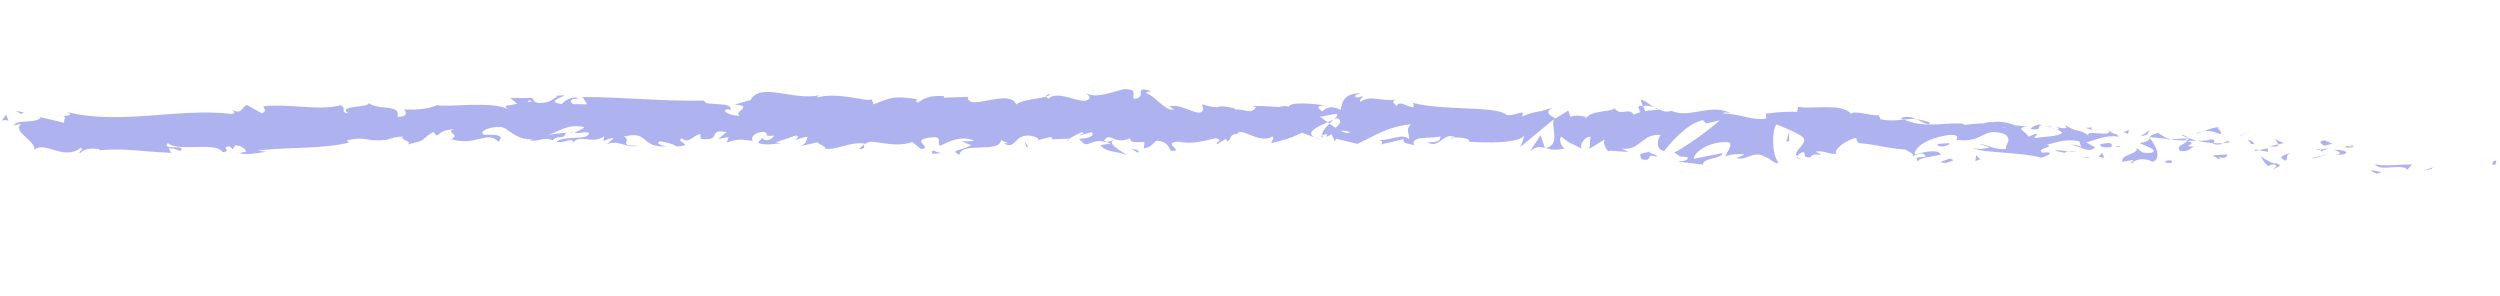 <?xml version="1.0" encoding="UTF-8"?> <svg xmlns="http://www.w3.org/2000/svg" width="321" height="38" viewBox="0 0 321 38" fill="none"><path d="M320.118 21.166C320.593 21.255 320.459 20.705 320.54 20.601C319.743 20.648 320.125 21.305 320.118 21.166Z" fill="#AEB3F0"></path><path d="M312.229 21.69L312.376 21.481L311.183 21.924L312.229 21.69Z" fill="#AEB3F0"></path><path d="M304.946 21.054C305.563 22.034 307.591 21.129 308.868 21.574L309.065 21.802L309.718 21.112C308.132 21.098 306.048 21.412 304.961 21.055L304.946 21.054Z" fill="#AEB3F0"></path><path d="M301.233 18.715C301.451 19.099 300.366 18.959 302.136 18.906C302.049 18.855 302.035 18.838 301.977 18.804C301.813 18.795 301.604 18.783 301.233 18.715Z" fill="#AEB3F0"></path><path d="M301.977 18.804C301.503 18.466 302.752 18.848 301.977 18.804V18.804Z" fill="#AEB3F0"></path><path d="M298.406 18.707L299.437 18.472C299.241 18.244 298.35 18.115 298.701 17.995C297.648 18.09 297.844 18.318 298.406 18.707Z" fill="#AEB3F0"></path><path d="M297.398 19.3L297.926 19.207C297.842 19.109 297.71 19.07 297.398 19.3Z" fill="#AEB3F0"></path><path d="M299.061 19.024L297.927 19.222C298.067 19.385 298.05 19.678 298.439 19.159C298.319 19.43 298.574 19.166 299.061 19.024Z" fill="#AEB3F0"></path><path d="M299.678 19.215C300.232 19.464 300.955 19.645 299.909 19.879C301.853 19.913 301.623 19.234 299.678 19.215Z" fill="#AEB3F0"></path><path d="M304.488 21.973L305.218 22.309L305.891 22.054C305.555 22.174 304.46 21.677 304.473 21.972L304.488 21.973Z" fill="#AEB3F0"></path><path d="M292.16 17.727C292.074 17.924 292.458 18.271 292.517 18.538L293.276 18.365C292.896 18.203 292.188 18.023 292.16 17.727Z" fill="#AEB3F0"></path><path d="M292.501 18.538L291.364 18.783C292.361 18.902 292.549 18.758 292.501 18.538Z" fill="#AEB3F0"></path><path d="M297.13 20.324L299.033 19.767L296.787 20.304L297.13 20.324Z" fill="#AEB3F0"></path><path d="M287.885 17.357L288.552 16.961L287.379 17.56L287.885 17.357Z" fill="#AEB3F0"></path><path d="M285.049 17.224C285.547 16.881 284.459 16.54 284.965 16.336C284.185 16.353 283.511 16.624 282.898 16.868C283.534 16.75 284.202 16.85 285.049 17.224Z" fill="#AEB3F0"></path><path d="M281.876 17.213C282.194 17.154 282.532 17.003 282.899 16.869C282.566 16.927 282.216 17.031 281.876 17.213Z" fill="#AEB3F0"></path><path d="M289.464 18.533C289.381 18.404 289.25 18.087 288.632 17.896L289.033 18.477C289.167 18.485 289.316 18.494 289.479 18.518L289.464 18.533Z" fill="#AEB3F0"></path><path d="M289.046 18.51L289.031 18.509C288.557 18.435 288.229 18.401 288.08 18.392C288.199 18.399 288.496 18.447 289.046 18.51Z" fill="#AEB3F0"></path><path d="M289.583 18.541C289.583 18.541 289.508 18.537 289.478 18.535C289.519 18.599 289.533 18.616 289.583 18.541Z" fill="#AEB3F0"></path><path d="M294.253 19.585C293.58 19.841 292.174 20.07 293.459 20.64C293.957 20.297 293.227 19.976 294.253 19.585Z" fill="#AEB3F0"></path><path d="M290.064 19.282L291.234 19.504C291.228 19.349 291.032 19.12 291.368 19L290.064 19.282Z" fill="#AEB3F0"></path><path d="M289.473 19.418L290.063 19.282L289.635 19.195L289.473 19.418Z" fill="#AEB3F0"></path><path d="M283.873 17.887C283.337 18.088 282.784 18.072 282.141 18.066C282.805 18.228 283.503 18.33 284.173 18.384C284.288 18.22 284.604 17.929 283.873 17.887Z" fill="#AEB3F0"></path><path d="M286.382 18.232C286.382 18.232 286.307 18.244 286.261 18.256C286.333 18.307 286.377 18.325 286.382 18.232Z" fill="#AEB3F0"></path><path d="M275.911 17.599L275.995 17.696L276.03 17.605L275.911 17.599Z" fill="#AEB3F0"></path><path d="M284.286 18.499C284.786 18.651 285.108 18.531 285.401 18.377C285.01 18.401 284.606 18.409 284.173 18.384C284.124 18.459 284.106 18.504 284.286 18.499Z" fill="#AEB3F0"></path><path d="M280.117 17.344C280.379 17.483 280.671 17.609 280.979 17.72C280.736 17.52 280.215 17.211 280.117 17.344Z" fill="#AEB3F0"></path><path d="M286.105 18.092L286.18 18.066C286.026 17.933 286.037 17.995 286.105 18.092Z" fill="#AEB3F0"></path><path d="M286.107 18.092C285.834 18.154 285.618 18.265 285.402 18.377C285.717 18.364 286.004 18.318 286.262 18.256C286.205 18.206 286.149 18.141 286.107 18.092Z" fill="#AEB3F0"></path><path d="M273.768 21.028C273.887 20.523 275.271 20.137 276.387 20.775C277.558 20.47 276.925 18.728 276.01 17.713C275.953 17.927 275.94 18.143 274.744 18.369C275.131 18.671 277.301 19.215 276.275 19.605C274.709 19.763 275.018 19.331 274.273 19.009C274.863 19.695 272.236 19.807 272.51 20.769L273.901 20.539C273.922 20.695 273.402 20.883 273.782 21.044L273.768 21.028Z" fill="#AEB3F0"></path><path d="M278.229 17.917L278.71 17.883C278.163 17.759 277.788 17.52 277.095 17.062C276.276 17.247 276.101 17.439 276.031 17.605L278.397 17.849L278.229 17.917Z" fill="#AEB3F0"></path><path d="M280.884 18.056C280.464 18.59 279.288 18.739 279.953 19.398C281.371 19.48 280.979 19.007 281.843 18.824C279.554 18.801 282.516 18.568 280.895 18.118C281.348 18.051 281.752 18.059 282.141 18.066C281.727 17.965 281.345 17.85 280.978 17.72C280.993 17.721 281.006 17.753 281.021 17.753C281.121 17.837 281.148 17.885 281.032 17.832C281.032 17.832 281.002 17.83 280.987 17.829C280.967 17.905 280.919 17.965 280.871 18.024C280.221 17.863 280.774 17.879 280.987 17.829C280.989 17.798 281.019 17.784 281.021 17.753L278.708 17.884C279.18 18.004 279.793 18.024 280.87 18.039L280.884 18.056Z" fill="#AEB3F0"></path><path d="M292.152 21.744C292.152 21.744 292.098 21.648 292.086 21.601C291.933 21.654 291.871 21.697 292.152 21.744Z" fill="#AEB3F0"></path><path d="M291.233 21.335C291.402 21.267 291.564 21.059 292.097 21.152C292.55 21.349 292.082 21.415 292.071 21.601C292.408 21.48 293.242 21.296 292.244 20.943L292.075 21.011C291.178 20.742 290.04 19.963 290.208 19.896C290.433 20.42 290.651 20.79 291.218 21.334L291.233 21.335Z" fill="#AEB3F0"></path><path d="M285.992 19.823L284.068 19.945L285.01 20.495L284.982 20.199C286.063 20.401 285.846 20.016 286.008 19.808L285.992 19.823Z" fill="#AEB3F0"></path><path d="M275.703 17.307L276.006 16.736L274.839 17.49L275.703 17.307Z" fill="#AEB3F0"></path><path d="M273.225 17.196L273.359 16.692L272.67 16.962L273.225 17.196Z" fill="#AEB3F0"></path><path d="M133.1 18.02L132.539 18.158C132.811 18.112 132.977 18.075 133.1 18.02Z" fill="#AEB3F0"></path><path d="M137.154 18.097L137.258 17.84C137.071 17.984 136.991 18.073 137.154 18.097Z" fill="#AEB3F0"></path><path d="M212.322 13.752C211.528 13.242 210.646 12.447 210.716 13.04L210.938 13.611C211.511 13.535 211.955 13.623 212.322 13.752Z" fill="#AEB3F0"></path><path d="M170.463 15.687C170.535 15.738 170.621 15.804 170.692 15.87C170.897 15.681 171.087 15.506 171.261 15.345C171.015 15.455 170.739 15.563 170.463 15.687Z" fill="#AEB3F0"></path><path d="M169.835 18.009L168.765 17.622C168.996 17.759 169.348 17.887 169.835 18.009Z" fill="#AEB3F0"></path><path d="M110.948 18.544L110.286 19.125C111.304 19.122 110.857 18.833 110.948 18.544Z" fill="#AEB3F0"></path><path d="M247.832 15.75C247.143 15.493 246.581 15.368 246.09 15.309C246.922 15.682 247.581 16.2 247.832 15.75Z" fill="#AEB3F0"></path><path d="M134.778 12.052C134.428 12.155 134.286 12.271 134.294 12.396C134.644 12.307 134.845 12.195 134.778 12.052Z" fill="#AEB3F0"></path><path d="M244.047 15.191C244.163 15.26 244.281 15.282 244.412 15.352C244.939 15.289 245.451 15.241 246.076 15.308C245.464 15.025 244.755 14.845 244.047 15.191Z" fill="#AEB3F0"></path><path d="M30.623 19.645C30.623 19.645 30.491 19.607 30.433 19.588C30.428 19.665 30.503 19.669 30.623 19.645Z" fill="#AEB3F0"></path><path d="M7.003 14.966C7.23 14.917 7.606 14.892 7.966 14.882C7.788 14.856 7.503 14.855 7.003 14.966Z" fill="#AEB3F0"></path><path d="M263.265 16.266C263.358 16.209 263.788 16.265 263.265 16.266V16.266Z" fill="#AEB3F0"></path><path d="M265.67 18.669C265.548 18.724 265.469 18.797 265.446 18.935C265.499 18.799 265.577 18.726 265.67 18.669Z" fill="#AEB3F0"></path><path d="M238.624 18.385C238.624 18.385 238.594 18.383 238.579 18.382C238.722 18.499 238.708 18.483 238.624 18.385Z" fill="#AEB3F0"></path><path d="M264.041 16.574C263.851 16.486 263.63 16.426 263.379 16.366C263.481 16.418 263.686 16.492 264.041 16.574Z" fill="#AEB3F0"></path><path d="M263.95 16.306C264.129 16.331 264.277 16.371 264.41 16.394C264.49 16.306 264.419 16.24 263.95 16.306Z" fill="#AEB3F0"></path><path d="M262.532 16.255C262.83 16.272 263.113 16.304 263.379 16.365C263.277 16.313 263.234 16.28 263.265 16.266C263.116 16.257 262.892 16.244 262.532 16.255Z" fill="#AEB3F0"></path><path d="M73.635 16.939C73.635 16.939 73.561 16.919 73.518 16.886C72.995 17.135 73.222 17.086 73.635 16.939Z" fill="#AEB3F0"></path><path d="M198.395 19.048C198.395 19.048 198.425 19.034 198.456 19.02C198.426 19.018 198.396 19.017 198.383 19L198.38 19.047L198.395 19.048Z" fill="#AEB3F0"></path><path d="M196.489 19.404C197.321 18.738 197.779 18.842 198.369 19L197.805 17.354L196.474 19.403L196.489 19.404Z" fill="#AEB3F0"></path><path d="M123.397 18.128L124.714 18.638C123.109 19.477 121.959 19.178 123.19 19.9C123.396 18.128 128.333 19.746 128.539 17.99L129.415 18.366C129.162 18.351 129.125 18.458 128.873 18.428C130.56 19.285 130.143 17.167 132.328 17.432C133.083 17.569 133.622 17.832 133.101 18.035L134.803 17.606C135.295 17.634 135.172 17.953 134.68 17.909L137.277 17.795L137.274 17.841C137.634 17.567 138.481 17.15 138.881 16.972C139.54 17.227 138.541 17.154 138.707 17.381L140.153 16.968C140.725 17.435 139.533 17.863 138.549 17.79C139.869 19.573 139.741 17.363 142.629 18.428L141.27 18.629C142.125 19.64 143.192 19.299 144.713 19.929C144.358 19.598 141.678 18.312 143.243 17.905C143.684 18.039 144.263 18.119 145.107 17.765C145.1 18.4 145.932 18.246 146.951 18.227L146.873 19.061C147.994 18.83 147.914 18.407 148.563 18.056C149.799 18.159 150.046 18.809 150.329 19.352C152.311 19.513 148.983 18.298 151.325 18.184C152.966 18.527 154.137 18.206 156.11 17.746C157.259 18.061 155.901 18.246 156.306 18.502L157.345 17.864C157.599 17.878 157.512 18.09 157.462 18.181C158.329 17.936 157.555 17.349 158.913 17.148C159.295 16.239 161.662 18.547 163.366 17.544C163.772 17.784 163.158 18.043 163.273 18.376C165.585 17.749 165.26 17.931 167.167 17.049L168.765 17.637C167.605 16.981 169.127 16.277 170.477 15.704C170.062 15.385 169.718 15.117 169.47 14.994L171.603 14.605C171.85 14.743 171.639 15.026 171.275 15.362C171.429 15.293 171.567 15.239 171.676 15.168C172.421 15.49 172.019 15.963 171.469 16.412L170.722 15.873C170.185 16.369 169.689 16.915 169.781 17.401C169.922 17.3 170.195 17.238 170.482 17.193C170.339 17.324 170.258 17.444 170.313 17.524C170.383 17.606 170.602 17.432 170.958 17.236L171.413 18.177L171.539 17.812L174.285 18.466C176.282 17.589 178.05 16.248 181.195 15.964C180.394 16.616 180.997 17.069 180.92 17.871C180.088 16.986 178.479 18.165 176.86 17.948C177.706 18.058 177.505 18.434 177.288 18.562L180.218 17.862C180.135 18.524 180.817 18.377 181.563 18.668C181.025 17.35 183.75 17.863 184.938 17.513C185.002 17.951 184.693 18.383 183.264 18.239C184.821 19.274 185.369 16.778 186.905 17.657C186.546 17.652 186.371 17.58 186.223 17.804C187.053 17.433 189.052 17.812 188.567 18.172L188.224 18.152C190.545 18.394 195.318 18.436 195.71 17.342C195.732 17.483 195.349 18.67 195.202 18.879L199.509 15.311C199.111 16.25 200.43 18.559 198.472 19.021C199.017 19.176 199.71 19.356 200.895 19.067C200.514 18.921 200.003 17.651 200.531 17.588C201.903 18.706 201.499 18.187 203.209 19.169C202.653 18.951 203.336 17.486 204.244 17.569C204.096 17.794 204.264 19.044 203.927 19.18L206.221 17.807C205.653 18.054 206.075 19.04 206.559 19.471C206.337 19.179 208.484 19.581 209.09 19.461L208.153 19.082C210.665 19.397 210.735 17.136 213.239 17.327C212.923 17.619 212.4 19.155 213.674 19.384C214.285 18.659 216.42 15.897 218.663 15.421L219.071 15.863L220.801 15.451C219.692 16.519 216.599 18.761 214.949 19.612C215.87 19.991 215.189 20.122 216.609 20.158C217.093 20.589 215.812 20.732 215.393 20.739L218.662 21.144C218.564 20.255 221.22 20.392 221.128 19.658L217.508 20.395C217.409 19.521 219.696 18.009 222.015 18.282C222.593 18.656 221.493 19.818 221.536 20.116C221.852 19.823 223.778 19.655 223.975 19.868L222.963 20.291C224.242 20.69 225.134 19.237 226.653 20.146C227.188 20.224 228.2 21.352 228.32 20.832C227.497 19.792 227.48 16.704 228.105 15.98C228.296 16.053 230.887 17.07 231.47 17.6C232.321 18.425 230.034 19.395 230.757 20.103C230.8 19.873 231.31 19.592 231.51 19.511C232.065 19.744 231.243 20.24 232.473 20.202C232.717 19.332 234.961 20.407 233.098 19.478C234.307 19.284 234.371 19.737 235.776 19.772C235.361 19.174 237.156 17.897 238.365 17.703C238.277 17.93 238.529 18.224 238.655 18.371C241.113 18.59 242.417 19.068 244.714 19.216C244.91 19.444 245.999 19.771 245.515 20.115C245.853 19.979 246.184 19.688 246.886 19.713C248.214 20.565 245.297 19.746 246.289 20.718C246.408 20.213 248.165 20.112 249.182 19.861C248.915 19.039 246.864 19.572 245.831 19.838C245.894 18.741 247.72 17.698 250.151 17.341C252.075 17.189 250.93 18.1 251.282 17.965C254.851 18.372 254.45 16.239 257.388 17.215C258.525 17.994 257.352 18.609 257.578 19.118C256.011 19.292 255.216 18.533 254.171 18.488L255.449 18.903C254.944 19.107 253.89 19.216 253.334 18.983C254.282 19.673 259.383 19.486 262.108 20.248C262.614 20.044 263.477 19.861 263.091 19.56L262.205 19.602C261.432 18.983 263.905 18.94 262.817 18.598C264.017 18.279 265.38 17.753 267.002 18.172L267.254 18.993C267.238 18.759 266.208 18.452 265.732 18.657C266.439 18.341 268.19 19.9 269.01 18.923L267.894 18.285C269.095 17.966 270.619 17.232 272.066 17.579C271.455 16.753 271.717 17.652 270.742 16.65C271.571 17.861 267.003 16.341 268.365 17.645C267.368 16.502 266.542 17.059 265.207 16.067C265.237 16.333 265.67 16.606 264.44 16.396C264.376 16.47 264.236 16.555 264.158 16.612C264.128 16.61 264.113 16.61 264.07 16.591L264.142 16.627C264.142 16.627 264.08 16.67 264.172 16.628C264.464 16.769 264.679 16.921 264.776 17.066C264.129 17.634 262.178 17.475 261.488 17.746C260.765 17.565 261.819 17.47 261.433 17.153L260.421 17.56C260.366 16.968 258.539 16.459 260.288 16.234L258.739 16.099C257.849 15.706 256.603 15.51 255.814 15.697C255.09 15.532 253.927 16.225 254.594 15.814L252.142 16.029L252.15 15.89C249.739 15.658 247.143 16.548 244.458 15.339C243.644 15.447 242.798 15.569 241.465 15.322L241.226 14.796C240.187 14.907 238.137 14.107 237.674 14.623C236.633 13.198 232.662 14.055 230.855 13.718L230.757 14.38C229.506 14.277 228.286 14.408 226.718 14.597L226.789 15.19C225.418 15.608 223.365 14.606 221.227 14.56C221.388 14.352 221.923 14.43 222.288 14.59C219.811 13.145 216.888 15.303 214.63 14.227C214.05 14.411 213.636 14.325 213.242 14.147C213.302 14.151 213.347 14.153 213.393 14.125C213.334 14.121 213.244 14.116 213.155 14.111C212.906 14.004 212.645 13.865 212.366 13.771C212.597 13.924 212.829 14.046 213.019 14.119C212.571 14.109 211.91 14.148 211.245 14.265L210.997 13.63C210.997 13.63 210.907 13.625 210.847 13.637C210.218 13.384 210.322 13.917 210.638 14.401C210.304 14.49 209.998 14.597 209.751 14.737C209.271 13.702 208.014 15.01 207.344 13.901C206.881 14.402 204.021 14.159 203.629 15.254C203.607 15.113 203.417 15.024 203.776 15.029C203.052 14.879 202.328 14.713 201.653 15L201.37 14.193L199.725 15.2C198.767 14.679 198.38 14.378 199.372 13.799C197.002 14.655 197.469 14.092 195.443 14.953L195.562 14.448C194.859 14.439 193.699 15.085 193.291 14.643C191.735 13.592 185.455 14.239 181.413 13.215C182.147 14.762 179.54 12.471 179.337 13.654C179.104 13.284 178.548 13.066 179.223 12.779C177.14 13.078 176.117 12.119 174.655 13.074C174.422 12.704 175.119 12.558 174.907 12.344C174.738 12.412 174.232 12.631 174.034 12.418C173.822 12.204 174.351 12.126 174.689 11.975C172.563 11.977 172.32 13.08 172.141 14.109C171.078 13.598 170.536 13.644 169.749 14.312C169.38 13.965 168.773 13.589 170.095 13.51C169.351 13.436 165.579 12.909 165.486 13.741C165.259 13.526 164.458 13.651 164.258 13.748C162.602 13.653 162.457 13.582 160.808 13.627L161.263 13.777C160.592 14.762 159.905 13.963 158.582 14.057L158.618 13.951C155.61 13.173 157.312 14.279 154.34 13.394L154.483 14.023C154.182 15.355 151.852 13.189 150.118 13.663L150.741 14.025C149.787 14.466 148.139 12.153 147.191 11.975C146.989 11.854 147.516 11.792 147.805 11.715C145.338 10.891 147.474 12.534 145.608 12.69C145.274 12.252 146.062 11.568 144.825 11.482C144.202 11.12 141.182 12.87 139.496 11.997C139.865 12.344 140.235 12.691 139.367 12.936C138.044 13.046 135.822 11.6 134.623 12.663C134.463 12.576 134.394 12.479 134.384 12.401C133.365 12.668 131.096 12.832 130.493 13.418C129.585 11.256 124.223 14.422 124.263 12.439L121.159 12.54L121.245 12.343C119.261 12.213 118.561 12.685 117.86 13.156C117.404 13.021 117.743 12.839 117.779 12.733C114.884 12.334 114.595 12.41 112.173 13.403L111.926 12.753C111.26 13.133 107.747 11.752 104.904 12.519C104.938 12.444 104.99 12.323 105.22 12.227C102.033 12.99 97.566 10.499 96.398 12.836L94.299 13.429C97.029 13.586 93.896 14.445 95.026 14.836C93.955 14.976 92.251 14.149 93.561 14.023L93.764 14.143C94.239 12.914 90.374 13.746 90.437 12.912C85.071 13.037 79.837 12.426 74.805 12.462L75.395 13.396L73.645 13.373C73.178 13.16 73.014 12.638 74.27 12.664C73.612 12.13 72.176 13.149 72.149 13.364C69.699 13.021 73.097 12.24 72.334 12.227L71.312 12.308L71.545 12.414C70.728 12.817 70.66 13.232 69.148 13.223C68.2 13.059 68.657 12.651 68.27 12.614C68.274 12.552 68.141 12.513 67.703 12.596L65.489 12.562L66.39 13.296C65.409 13.69 64.309 13.301 65.339 14.136C63.826 12.854 57.093 13.847 56.171 13.484C54.804 14.072 53.456 14.088 51.781 14.069C52.207 14.217 52.473 15.055 51.025 14.987C51.515 13.231 48.355 14.306 47.167 13.09C48.228 13.895 43.061 13.427 44.733 14.547C43.527 14.447 44.651 13.891 43.715 13.512C40.858 14.262 37.367 13.286 33.828 13.64C33.785 13.871 34.38 14.2 33.641 14.56L31.727 13.489C31.031 13.619 31.125 14.835 29.822 14.077C30.006 14.258 30.289 14.538 29.82 14.635C22.832 13.799 15.649 16.115 8.505 14.37C9.485 14.768 8.837 14.839 8.115 14.891C8.589 14.98 8.128 15.45 8.23 15.766L5.232 15.05C4.732 15.937 2.061 15.271 1.789 16.093L2.714 15.898C1.517 16.931 4.54 17.973 4.423 19.223C5.763 18.059 8.156 20.679 10.379 18.992C10.89 19.223 9.965 19.418 10.25 19.682C10.806 19.125 11.502 18.979 12.809 19.163L12.667 19.294C16.306 19.007 17.882 19.455 21.973 19.628L21.649 19.02C22.529 19.071 22.728 19.253 23.14 19.385C24.108 18.417 20.667 19.429 21.552 18.363C22.755 19.564 27.747 18.13 28.58 19.527C29.93 19.481 28.156 18.836 29.506 18.79L29.873 19.168L30.202 18.659C31.097 18.71 31.549 19.171 31.59 19.499C31.367 19.471 30.985 19.619 30.758 19.653C31.917 20.061 33.992 19.389 34.388 19.52L33.081 19.337C36.762 18.851 41.278 19.188 44.816 18.306L44.533 18.026C47.248 17.407 46.719 18.276 49.702 17.936L49.593 18.007C50.18 17.699 50.983 17.528 51.806 17.545C51.051 17.904 53.236 18.17 52.256 18.563C55.197 17.91 53.706 18.073 55.627 16.943L56.094 17.419C56.749 16.96 56.807 16.731 58.298 16.569C57.075 17.01 59.26 17.276 57.909 17.865C61.057 18.837 62.542 16.689 63.997 18.2C65.408 16.838 61.267 17.515 62.078 17.221C61.399 16.794 63.244 16.202 64.241 16.306C65.243 16.317 65.971 17.972 68.49 17.9C68.236 17.885 68.229 18.009 67.976 17.994C68.915 18.312 69.816 17.495 70.982 18.028C71.613 17.211 72.478 18.052 72.657 17.023L70.35 17.309C71.655 17.012 72.862 15.794 75.031 16.338C74.87 16.545 74.224 16.834 73.781 16.995C74.422 17.295 74.992 16.77 75.648 17.071C75.469 18.1 72.848 17.344 71.454 18.148C72.133 18.575 74.09 17.354 73.411 18.478C74.407 17.046 75.888 18.62 77.584 17.508L77.473 18.122C77.749 18.014 78.305 17.72 78.798 17.733L77.913 18.551C79.286 17.839 80.575 19.107 81.9 18.703C79.128 18.76 81.269 17.968 80.096 17.544C83.5 16.654 82.07 19.131 85.893 18.777C85.379 18.872 83.952 18.433 84.747 18.137C85.474 18.257 86.434 18.483 86.894 18.804C89.433 18.64 86.496 18.176 87.582 17.773C88.452 18.521 88.828 17.457 89.936 17.195L89.945 17.816C92.842 18.184 90.709 16.495 93.302 16.955L92.204 17.838L93.564 17.606L93.284 18.319C94.752 17.783 95.223 17.918 96.665 18.094C96.331 17.656 96.85 16.957 98.124 16.922C99.001 17.283 97.641 17.515 99.458 17.417C99.046 17.812 98.598 18.314 97.808 17.741C97.721 17.953 97.411 18.137 97.324 18.334C98.258 18.76 99.685 18.408 100.344 18.399C100.091 18.384 99.793 18.352 99.633 18.265L102.259 17.377C102.68 17.603 102.34 17.8 102.015 17.983C102.543 17.905 102.919 17.617 103.7 17.569C103.491 18.084 103.551 18.599 102.444 18.846L104.947 18.276C105.113 18.503 106.229 18.878 105.904 19.076C107.294 19.373 109.314 18.078 111.148 18.462C111.244 18.359 111.429 18.262 111.822 18.191C113.553 18.291 115.088 18.922 117.134 18.233L118.293 19.153C119.906 18.951 116.728 17.993 119.397 17.665C121.3 17.372 120.1 18.45 120.759 18.705C121.698 18.248 123.353 17.319 125.077 18.054C124.499 18.223 124.042 18.088 123.515 18.151L123.397 18.128ZM143.214 17.888C142.832 18.021 142.061 18.411 141.783 18.039C142.229 17.32 142.567 17.68 143.214 17.888ZM173.368 16.971C173.072 17.171 172.645 17.054 172.15 16.808C172.512 16.767 172.929 16.806 173.368 16.971ZM257.495 16.399C257.495 16.399 257.464 16.413 257.448 16.427C256.612 16.131 256.905 16.241 257.495 16.399ZM259.253 16.795C259.436 16.728 259.427 16.634 259.358 16.537C259.229 16.685 258.826 16.678 258.366 16.605C258.475 16.782 258.708 16.903 259.238 16.794L259.253 16.795ZM67.973 12.845L68.323 13.004C67.548 13.208 67.752 13.033 67.973 12.845Z" fill="#AEB3F0"></path><path d="M169.91 17.733C169.812 17.619 169.774 17.509 169.751 17.383C169.596 17.483 169.589 17.607 169.91 17.733Z" fill="#AEB3F0"></path><path d="M111.074 18.443L111.014 18.439C111.014 18.439 110.965 18.514 110.948 18.544L111.074 18.443Z" fill="#AEB3F0"></path><path d="M231.394 20.481C231.027 20.367 230.839 20.247 230.712 20.116C230.688 20.27 230.845 20.403 231.394 20.481Z" fill="#AEB3F0"></path><path d="M268.739 16.348L267.581 16.436C268.135 16.437 268.321 16.587 268.598 16.712C268.576 16.571 268.38 16.343 268.739 16.348Z" fill="#AEB3F0"></path><path d="M278.339 20.933C278.508 20.866 278.697 20.954 278.866 20.886L278.838 20.59C278.122 20.549 277.616 20.752 278.339 20.933Z" fill="#AEB3F0"></path><path d="M269.647 18.51C269.706 19.04 270.432 18.912 271.228 18.88C271.183 18.878 271.138 18.875 271.093 18.872C271.374 18.16 270.51 18.343 269.646 18.526L269.647 18.51Z" fill="#AEB3F0"></path><path d="M271.408 18.86C271.663 18.859 271.903 18.857 272.14 18.902C272.261 18.614 271.845 18.823 271.408 18.86Z" fill="#AEB3F0"></path><path d="M261.51 16.583C261.875 16.744 261.787 15.933 261.998 16.162C262.469 15.523 259.417 16.804 261.51 16.583Z" fill="#AEB3F0"></path><path d="M270.174 20.292L269.928 19.612L269.45 20.111L270.174 20.292Z" fill="#AEB3F0"></path><path d="M263.909 19.374L265.166 19.632C265.158 19.523 265.325 19.471 265.522 19.436C264.733 19.359 263.891 19.171 263.909 19.374Z" fill="#AEB3F0"></path><path d="M265.522 19.436C265.925 19.459 266.312 19.482 266.557 19.403C266.333 19.39 265.854 19.378 265.522 19.436Z" fill="#AEB3F0"></path><path d="M268.418 20.363L268.053 20.203L267.146 20.088L268.418 20.363Z" fill="#AEB3F0"></path><path d="M250.226 18.37L248.828 18.476C248.666 18.683 249.046 18.845 249.573 18.797C249.91 18.662 250.437 18.615 250.24 18.386L250.226 18.37Z" fill="#AEB3F0"></path><path d="M254.314 20.419C253.949 20.259 253.927 20.118 253.73 19.89L253.639 20.69L254.314 20.419Z" fill="#AEB3F0"></path><path d="M250.246 20.356C250.099 20.564 248.195 20.873 249.958 20.928C250.105 20.72 251.518 20.615 250.246 20.356Z" fill="#AEB3F0"></path><path d="M229.372 18.147L229.715 18.167L229.732 16.834L229.372 18.147Z" fill="#AEB3F0"></path><path d="M210.755 20.441C212.394 20.83 211.175 19.643 212.645 20.1C213.052 19.798 211.44 19.72 211.859 19.465C210.854 19.749 210.342 19.549 210.755 20.425L210.755 20.441Z" fill="#AEB3F0"></path><path d="M211.857 19.48C212.024 19.444 212.192 19.376 212.375 19.309C212.087 19.385 211.95 19.439 211.857 19.48Z" fill="#AEB3F0"></path><path d="M3.081 14.446L2.016 14.23L2.725 14.642L3.081 14.446Z" fill="#AEB3F0"></path><path d="M1.089 15.525L0.806 14.703L0.207 15.489C0.45 15.441 0.904 15.344 1.103 15.541L1.089 15.525Z" fill="#AEB3F0"></path><path d="M146.123 19.622L146.21 19.425C146.043 19.199 145.804 19.185 145.313 19.141L146.138 19.622L146.123 19.622Z" fill="#AEB3F0"></path><path d="M131.753 18.841L132.007 18.855L131.556 18.086L131.753 18.841Z" fill="#AEB3F0"></path><path d="M119.695 19.745C120.188 19.773 120.766 19.605 121.258 19.649C120.187 19.789 119.57 18.808 119.695 19.745Z" fill="#AEB3F0"></path></svg> 